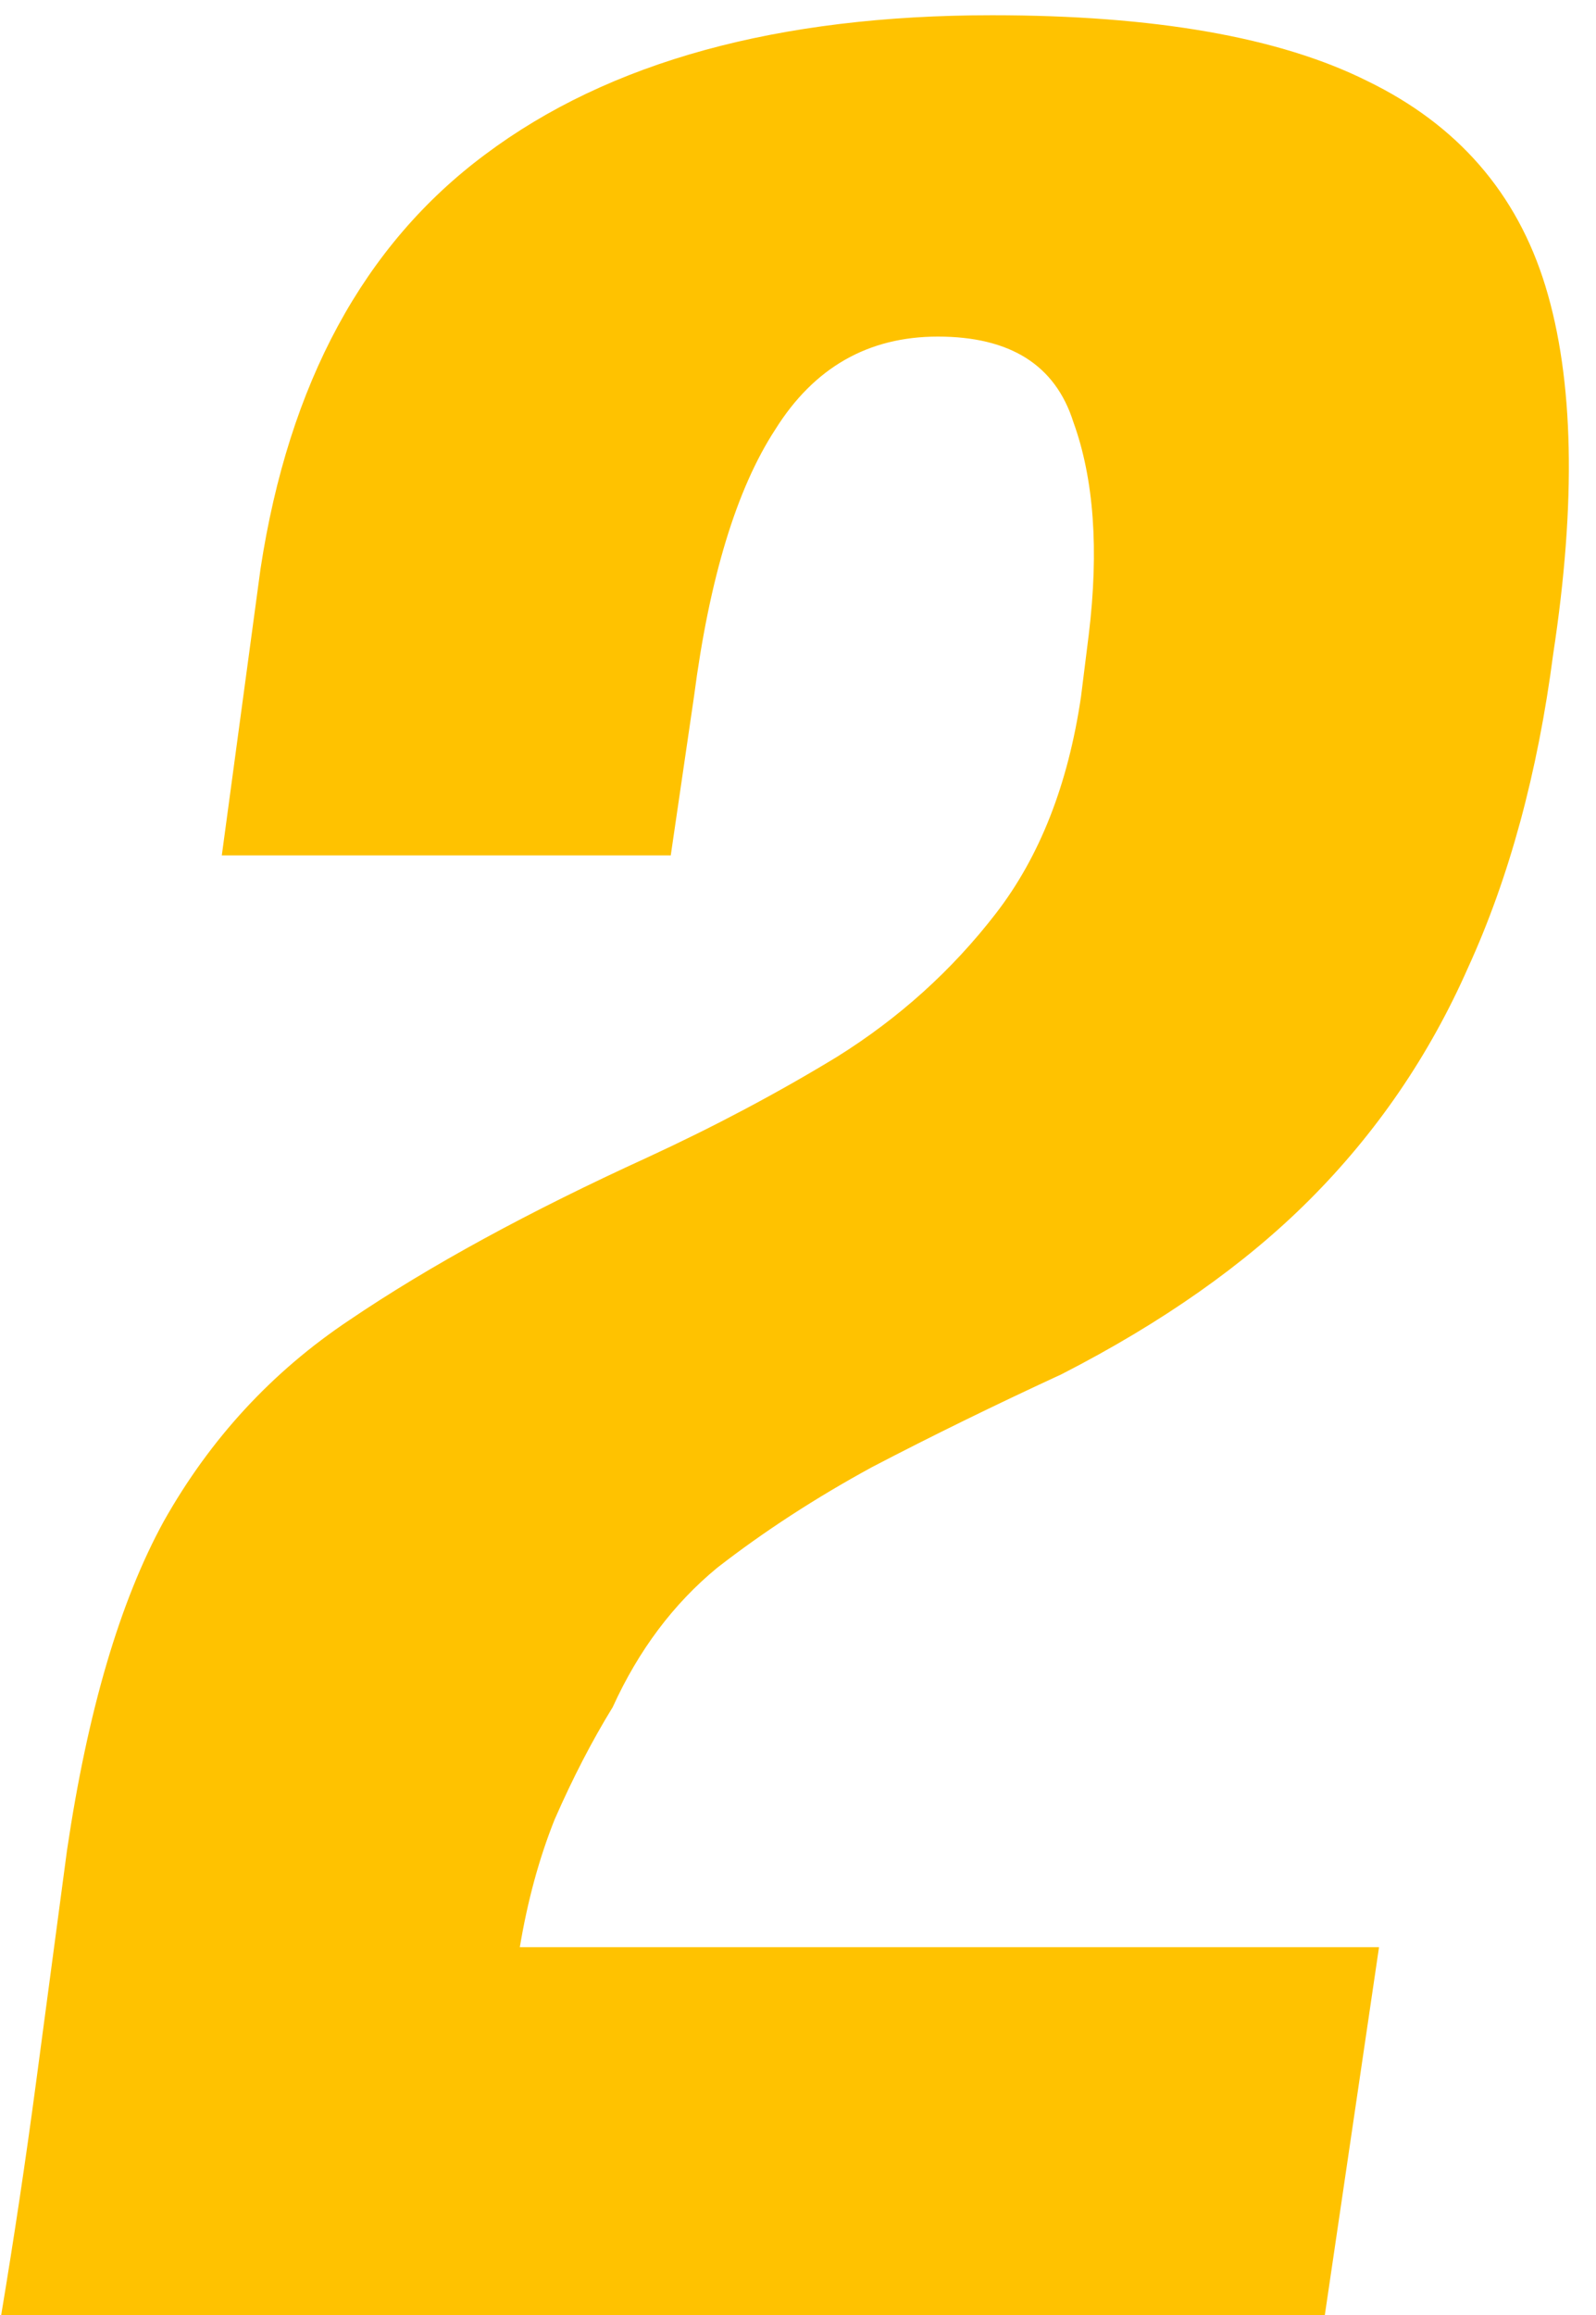 <?xml version="1.0" encoding="UTF-8"?> <svg xmlns="http://www.w3.org/2000/svg" width="40" height="58" viewBox="0 0 40 58" fill="none"><path d="M0.03 58C0.353 56.06 0.644 54.12 0.903 52.18C1.162 50.24 1.42 48.3 1.679 46.36C2.196 42.868 3.005 40.12 4.104 38.115C5.268 36.046 6.82 34.364 8.76 33.071C10.765 31.713 13.254 30.355 16.229 28.997C17.91 28.221 19.495 27.38 20.982 26.475C22.534 25.505 23.86 24.309 24.959 22.886C26.058 21.463 26.77 19.653 27.093 17.454L27.287 15.902C27.546 13.768 27.416 11.99 26.899 10.567C26.446 9.144 25.315 8.433 23.504 8.433C21.758 8.433 20.4 9.209 19.43 10.761C18.46 12.248 17.781 14.479 17.393 17.454L16.811 21.431H5.559L6.529 14.253C7.24 9.597 9.116 6.137 12.155 3.874C15.259 1.546 19.495 0.382 24.862 0.382C28.936 0.382 32.072 0.932 34.271 2.031C36.534 3.13 38.022 4.844 38.733 7.172C39.444 9.5 39.509 12.572 38.927 16.387C38.539 19.362 37.828 21.981 36.793 24.244C35.823 26.443 34.497 28.383 32.816 30.064C31.199 31.681 29.13 33.136 26.608 34.429C24.927 35.205 23.342 35.981 21.855 36.757C20.432 37.533 19.139 38.374 17.975 39.279C16.876 40.184 16.003 41.348 15.356 42.771C14.839 43.612 14.354 44.549 13.901 45.584C13.513 46.554 13.222 47.621 13.028 48.785H34.562L33.204 58H0.03Z" fill="#FFC200"></path></svg> 